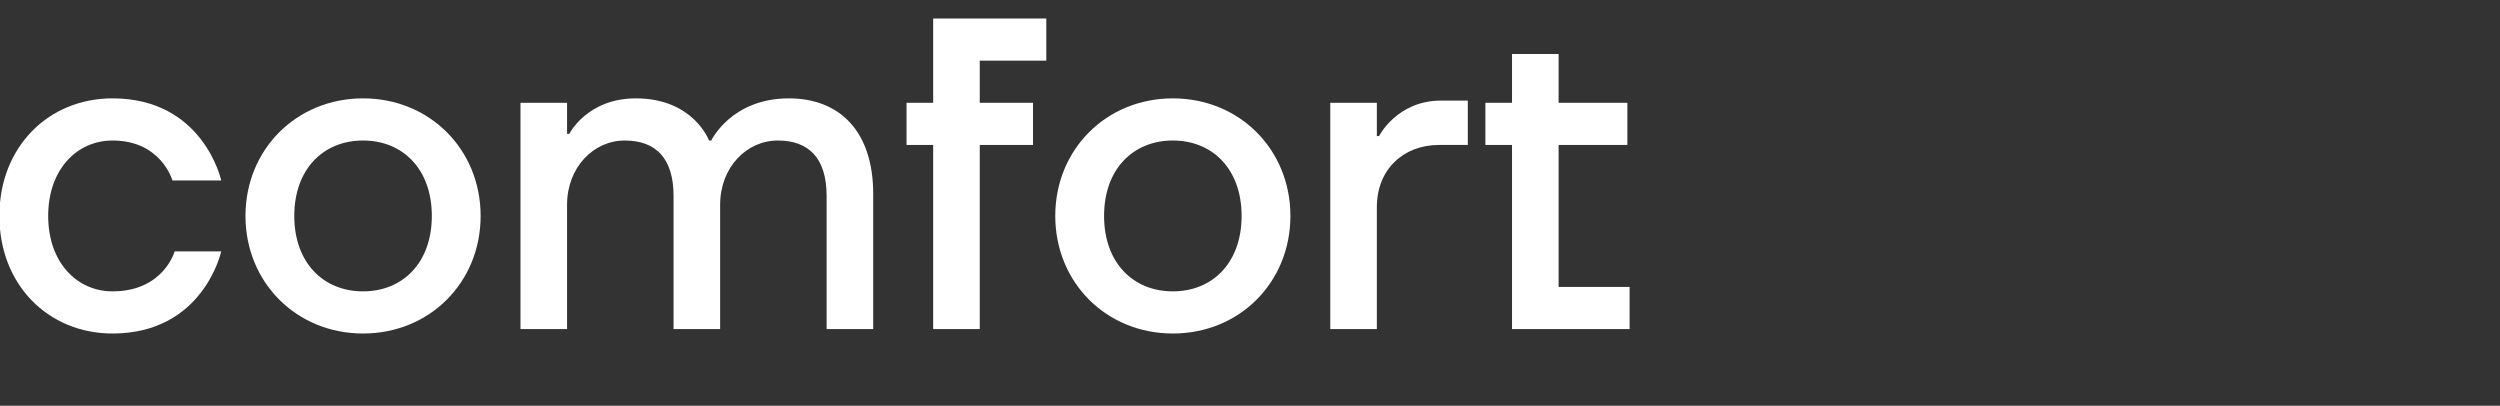 <?xml version="1.0" encoding="UTF-8" standalone="no"?>
<svg
   width="708.601"
   height="115"
   viewBox="0 0 708.601 115"
   fill="none"
   version="1.1"
   id="svg12"
   sodipodi:docname="art of comf2.svg"
   inkscape:version="1.1.1 (3bf5ae0d25, 2021-09-20)"
   xmlns:inkscape="http://www.inkscape.org/namespaces/inkscape"
   xmlns:sodipodi="http://sodipodi.sourceforge.net/DTD/sodipodi-0.dtd"
   xmlns="http://www.w3.org/2000/svg"
   xmlns:svg="http://www.w3.org/2000/svg">
  <rect x="0" y="0" width="708.601" height="115" fill="#333333" stroke="none"/>
  <defs
     id="defs16" />
  <sodipodi:namedview
     id="namedview14"
     pagecolor="#ffffff"
     bordercolor="#666666"
     borderopacity="1.0"
     inkscape:pageshadow="2"
     inkscape:pageopacity="0.0"
     inkscape:pagecheckerboard="0"
     showgrid="false"
     inkscape:zoom="2.7337867"
     inkscape:cx="386.46029"
     inkscape:cy="117.60244"
     inkscape:window-width="2400"
     inkscape:window-height="1421"
     inkscape:window-x="2391"
     inkscape:window-y="-9"
     inkscape:window-maximized="1"
     inkscape:current-layer="svg12"
     showguides="true"
     inkscape:guide-bbox="true" />
  <path
     style="fill:#ffffff;fill-opacity:1;stroke:none;stroke-width:1.457px;stroke-linecap:butt;stroke-linejoin:miter;stroke-opacity:1"
     d="M 31.892,94.531 C 57.671,94.531 62.702,71.262 62.702,71.262 H 49.497 C 49.497,71.262 46.353,82.583 31.892,82.583 C 21.831,82.583 13.657,74.406 13.657,61.203 C 13.657,47.999 21.831,39.828 31.892,39.828 C 45.725,39.828 48.868,51.143 48.868,51.143 H 62.702 C 62.702,51.143 57.671,27.88 31.892,27.88 C 13.657,27.88 -0.176,41.711 -0.176,61.203 C -0.176,80.694 13.657,94.531 31.892,94.531 Z"
     id="path2227" />
  <path
     style="fill:#ffffff;fill-opacity:1;stroke:none;stroke-width:1.457px;stroke-linecap:butt;stroke-linejoin:miter;stroke-opacity:1"
     d="M 102.903,94.531 C 121.767,94.531 136.228,80.067 136.228,61.203 C 136.228,42.344 121.767,27.88 102.903,27.88 C 84.041,27.88 69.579,42.344 69.579,61.203 C 69.579,80.067 84.041,94.531 102.903,94.531 Z M 102.903,82.583 C 91.586,82.583 83.412,74.406 83.412,61.203 C 83.412,47.999 91.586,39.828 102.903,39.828 C 114.221,39.828 122.396,47.999 122.396,61.203 C 122.396,74.406 114.221,82.583 102.903,82.583 Z"
     id="path2229" />
  <path
     style="fill:#ffffff;fill-opacity:1;stroke:none;stroke-width:1.457px;stroke-linecap:butt;stroke-linejoin:miter;stroke-opacity:1"
     d="M 147.527,93.27 H 160.731 V 58.059 C 160.731,47.371 168.276,39.828 177.079,39.828 C 185.882,39.828 190.912,44.855 190.912,55.548 V 93.27 H 204.116 V 58.059 C 204.116,47.371 211.661,39.828 220.464,39.828 C 229.267,39.828 234.297,44.855 234.297,55.548 V 93.27 H 247.501 V 54.915 C 247.501,37.312 238.069,27.88 223.608,27.88 C 207.26,27.88 201.601,39.828 201.601,39.828 H 200.972 C 200.972,39.828 196.571,27.88 180.223,27.88 C 166.39,27.88 161.36,37.939 161.36,37.939 H 160.731 V 29.135 H 147.527 Z"
     id="path2231" />
  <path
     style="fill:#ffffff;fill-opacity:1;stroke:none;stroke-width:1.457px;stroke-linecap:butt;stroke-linejoin:miter;stroke-opacity:1"
     d="M 264.498,93.27 H 277.702 V 41.083 H 292.793 V 29.135 H 277.702 V 17.192 H 296.565 V 5.244 H 264.498 V 29.135 H 256.953 V 41.083 H 264.498 Z"
     id="path2235" />
  <path
     style="fill:#ffffff;fill-opacity:1;stroke:none;stroke-width:1.457px;stroke-linecap:butt;stroke-linejoin:miter;stroke-opacity:1"
     d="M 332.429,94.531 C 351.293,94.531 365.754,80.067 365.754,61.203 C 365.754,42.344 351.293,27.88 332.429,27.88 C 313.567,27.88 299.105,42.344 299.105,61.203 C 299.105,80.067 313.567,94.531 332.429,94.531 Z M 332.429,82.583 C 321.112,82.583 312.938,74.406 312.938,61.203 C 312.938,47.999 321.112,39.828 332.429,39.828 C 343.747,39.828 351.922,47.999 351.922,61.203 C 351.922,74.406 343.747,82.583 332.429,82.583 Z"
     id="path2237" />
  <path
     style="fill:#ffffff;fill-opacity:1;stroke:none;stroke-width:1.457px;stroke-linecap:butt;stroke-linejoin:miter;stroke-opacity:1"
     d="M 377.053,93.27 H 390.257 V 58.692 C 390.257,47.999 397.802,41.083 407.862,41.083 H 416.037 V 28.507 H 408.491 C 395.916,28.507 390.886,38.567 390.886,38.567 H 390.257 V 29.135 H 377.053 Z"
     id="path2239" />
  <path
     style="fill:#ffffff;fill-opacity:1;stroke:none;stroke-width:1.457px;stroke-linecap:butt;stroke-linejoin:miter;stroke-opacity:1"
     d="M 428.567,93.27 H 461.893 V 81.328 H 441.772 V 41.083 H 461.264 V 29.135 H 441.772 V 15.304 H 428.567 V 29.135 H 421.022 V 41.083 H 428.567 Z"
     id="path2241" />
</svg>
